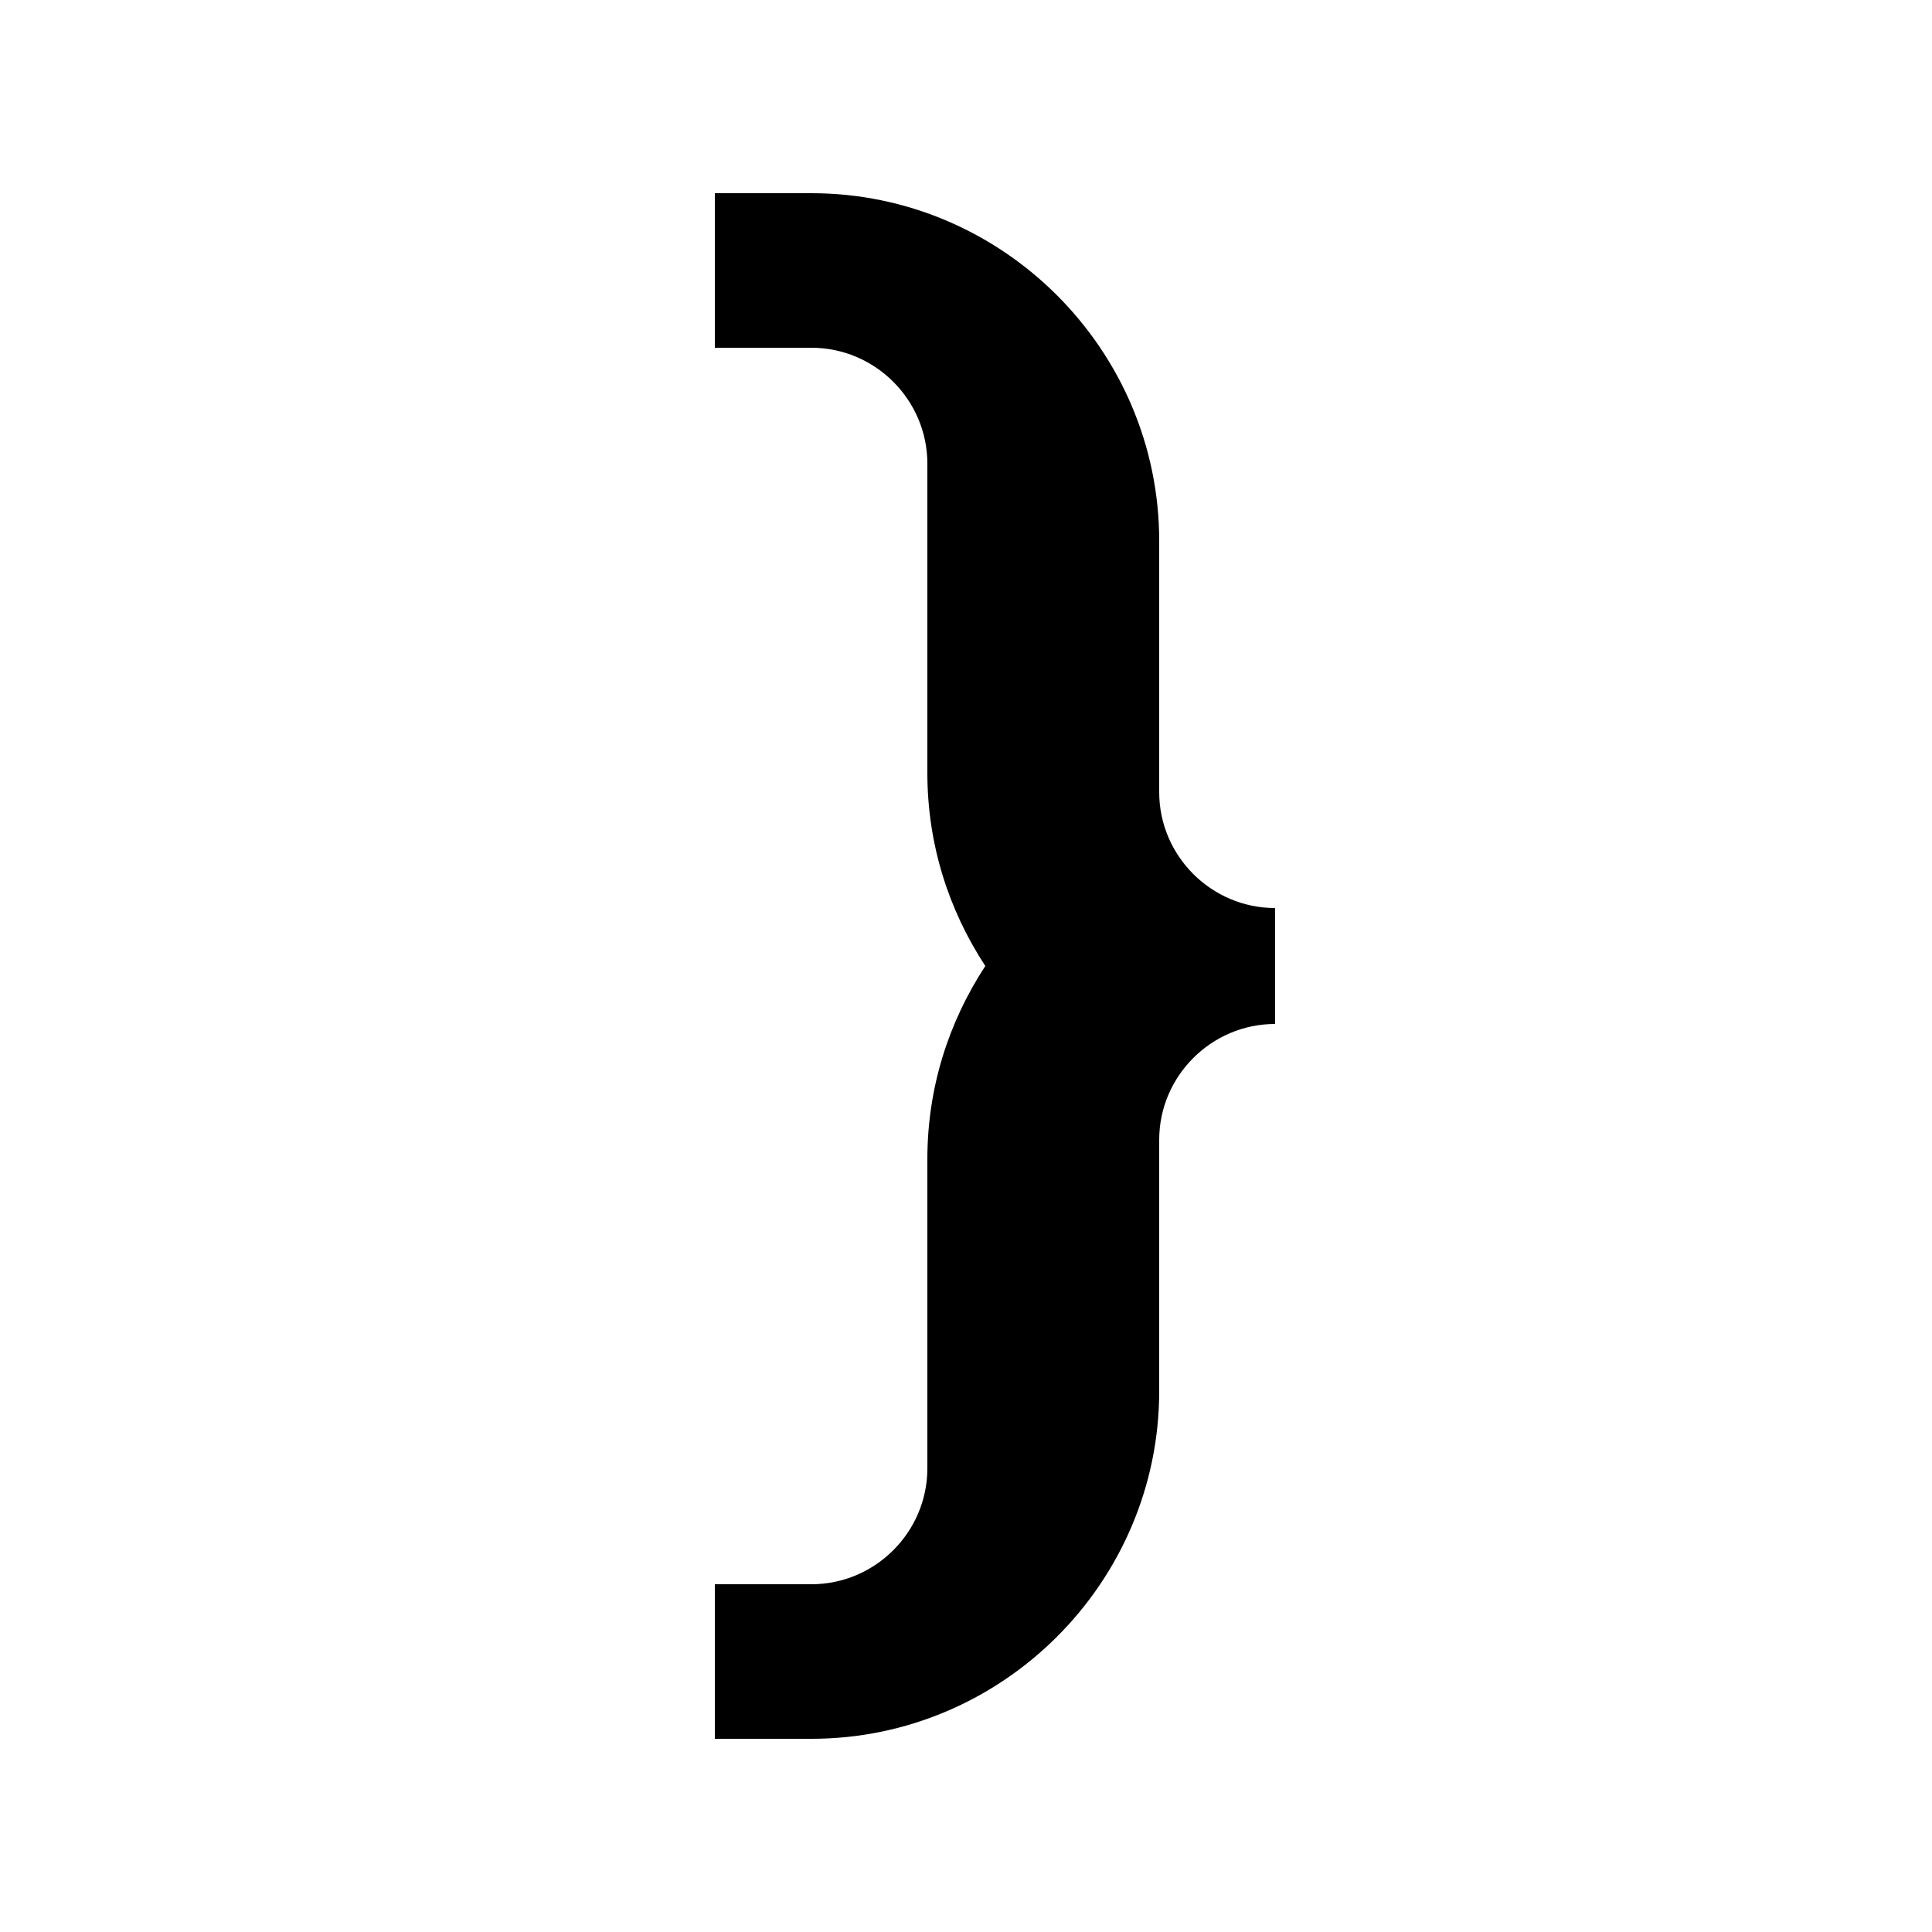 <?xml version="1.0" encoding="UTF-8"?><svg xmlns="http://www.w3.org/2000/svg" width="1024" height="1024" viewBox="0 0 1 1.0"><title>brace-right</title><path id="symbol-brace-right" fill-rule="evenodd" d="M .66,.53 C .627,.53 .6,.557 .6,.59 L .6,.72 C .6,.819 .519,.9 .42,.9 L .37,.9 L .37,.82 L .42,.82 C .453,.82 .48,.793 .48,.76 L .48,.6 C .48,.563 .491,.529 .51,.5 C .491,.471 .48,.437 .48,.4 L .48,.24 C .48,.207 .453,.18 .42,.18 L .37,.18 L .37,.1 L .42,.1 C .519,.1 .6,.181 .6,.28 L .6,.41 C .6,.443 .627,.47 .66,.47 L .66,.53 z" /></svg>